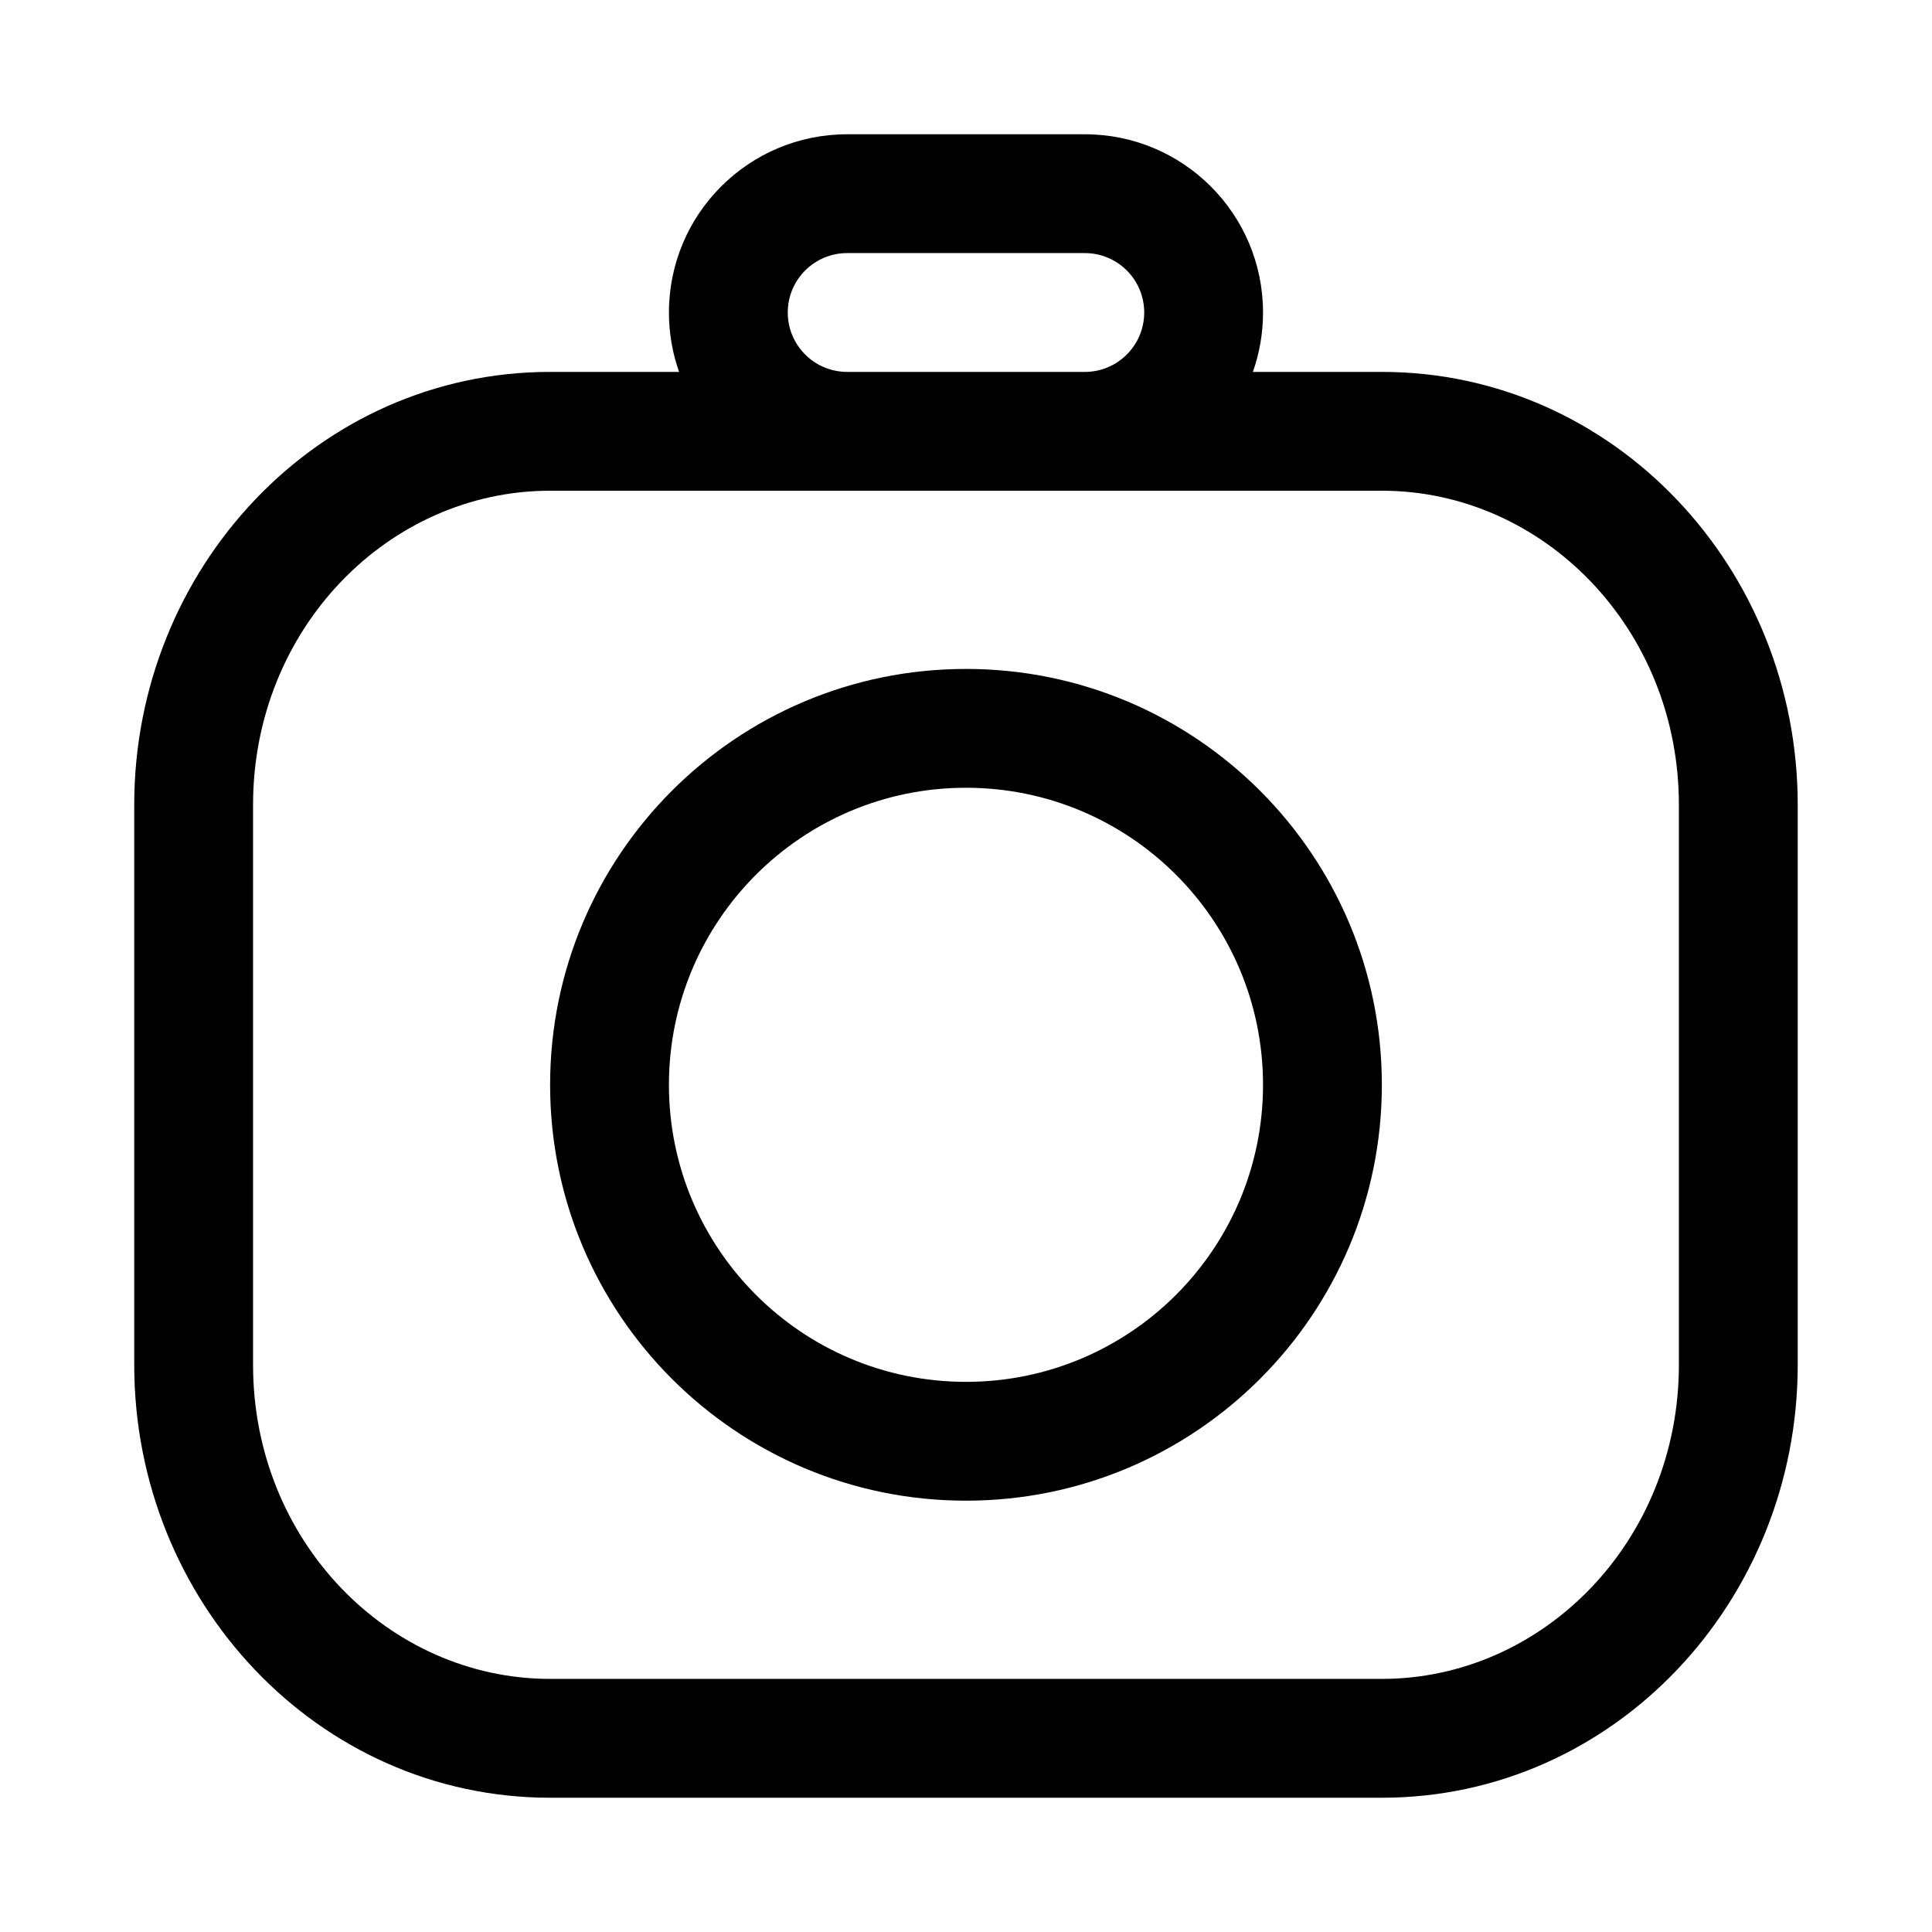 <?xml version="1.0" encoding="UTF-8"?>
<!-- Uploaded to: ICON Repo, www.svgrepo.com, Generator: ICON Repo Mixer Tools -->
<svg fill="#000000" width="800px" height="800px" version="1.1" viewBox="144 144 512 512" xmlns="http://www.w3.org/2000/svg">
 <path d="m368.51 211.07h62.977c8.695 0 15.742 7.047 15.742 15.742s-7.047 15.746-15.742 15.746h-62.977c-8.695 0-15.746-7.051-15.746-15.746s7.051-15.742 15.746-15.742zm-44.547 31.488c-1.738-4.926-2.688-10.223-2.688-15.746 0-26.086 21.148-47.23 47.234-47.23h62.977c26.086 0 47.23 21.145 47.23 47.23 0 5.523-0.949 10.82-2.688 15.746h34.176c61.547 0 110.21 52.055 110.21 114.71v148.44c0 62.652-48.66 114.71-110.21 114.71h-220.42c-61.547 0-110.21-52.055-110.21-114.71v-148.44c0-62.652 48.66-114.71 110.21-114.71zm107.52 31.488h-141.7c-42.793 0-78.719 36.559-78.719 83.219v148.44c0 46.66 35.926 83.219 78.719 83.219h220.42c42.793 0 78.719-36.559 78.719-83.219v-148.44c0-46.66-35.926-83.219-78.719-83.219zm-31.488 236.16c43.473 0 78.719-35.246 78.719-78.719 0-43.477-35.246-78.723-78.719-78.723-43.477 0-78.723 35.246-78.723 78.723 0 43.473 35.246 78.719 78.723 78.719zm0 31.488c60.863 0 110.21-49.344 110.21-110.21 0-60.867-49.344-110.21-110.21-110.21-60.867 0-110.21 49.344-110.21 110.21 0 60.863 49.344 110.21 110.21 110.21z" fill-rule="evenodd"/>
</svg>